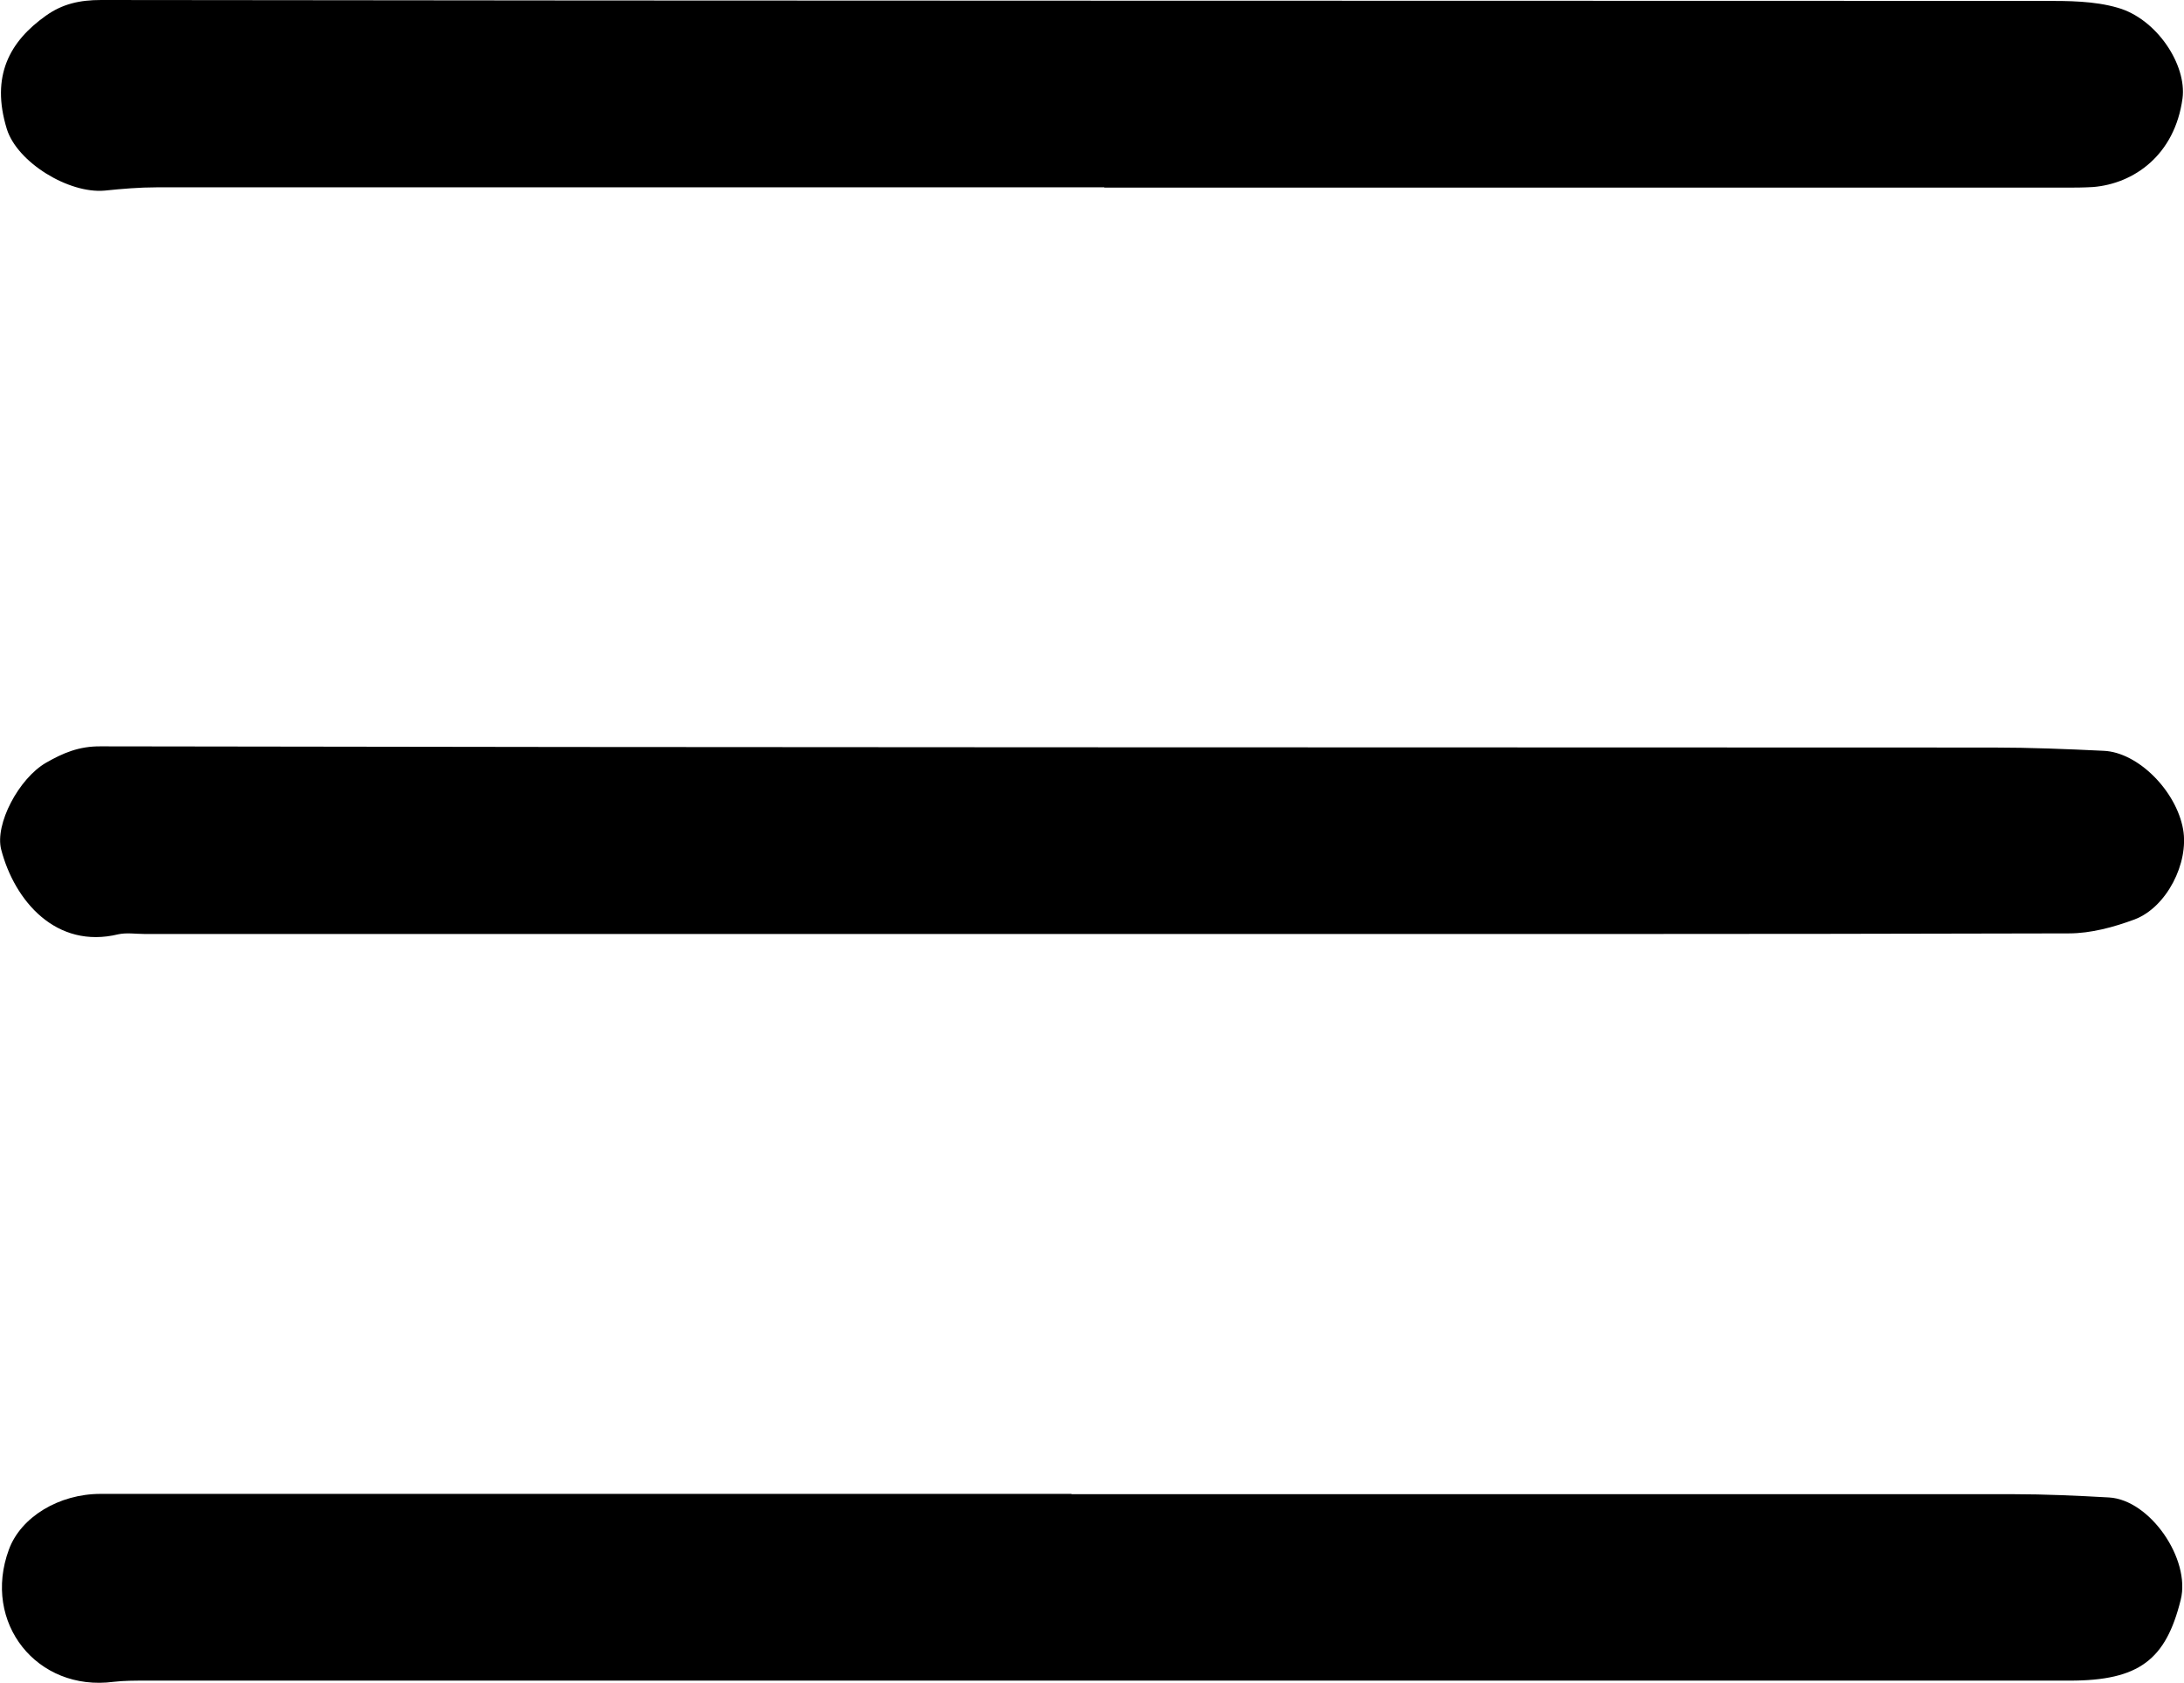 <?xml version="1.0" encoding="UTF-8"?><svg id="Camada_1" xmlns="http://www.w3.org/2000/svg" viewBox="0 0 73.43 56.6"><path d="m36.02,50.25c10.56,0,21.11,0,31.67,0,1.07,0,2.15.05,3.22.11,1.38.08,2.75,2.08,2.41,3.44-.5,2.02-1.4,2.72-3.73,2.72-21.57,0-43.14,0-64.7,0-.36,0-.72,0-1.07.04-2.58.34-4.43-1.99-3.52-4.45.4-1.09,1.68-1.87,3.08-1.87,9.15,0,18.3,0,27.45,0,1.73,0,3.46,0,5.2,0Z"/><path d="m37.21,31.41c-10.78,0-21.57,0-32.35,0-.29,0-.6-.05-.88.01-2.09.51-3.49-1.12-3.94-2.85-.22-.85.59-2.39,1.51-2.92.56-.32,1.1-.56,1.85-.55,21.21.04,42.42.03,63.62.04,1.24,0,2.47.05,3.71.11,1.16.05,2.44,1.35,2.67,2.64.2,1.13-.55,2.62-1.63,3.03-.7.26-1.47.47-2.21.47-10.78.03-21.57.02-32.35.02Z"/><path d="m37.13,6.3c-10.62,0-21.24,0-31.86,0-.58,0-1.17.05-1.75.11-1.21.11-2.94-.95-3.29-2.07C-.32,2.55.33,1.39,1.54.53,2.1.13,2.68,0,3.4,0c21.77.03,43.53.02,65.3.03.84,0,1.71,0,2.5.23,1.31.37,2.33,1.92,2.18,3.05-.26,1.91-1.64,2.87-3.01,2.98-.33.02-.65.02-.98.02-10.75,0-21.5,0-32.26,0Z"/></svg>